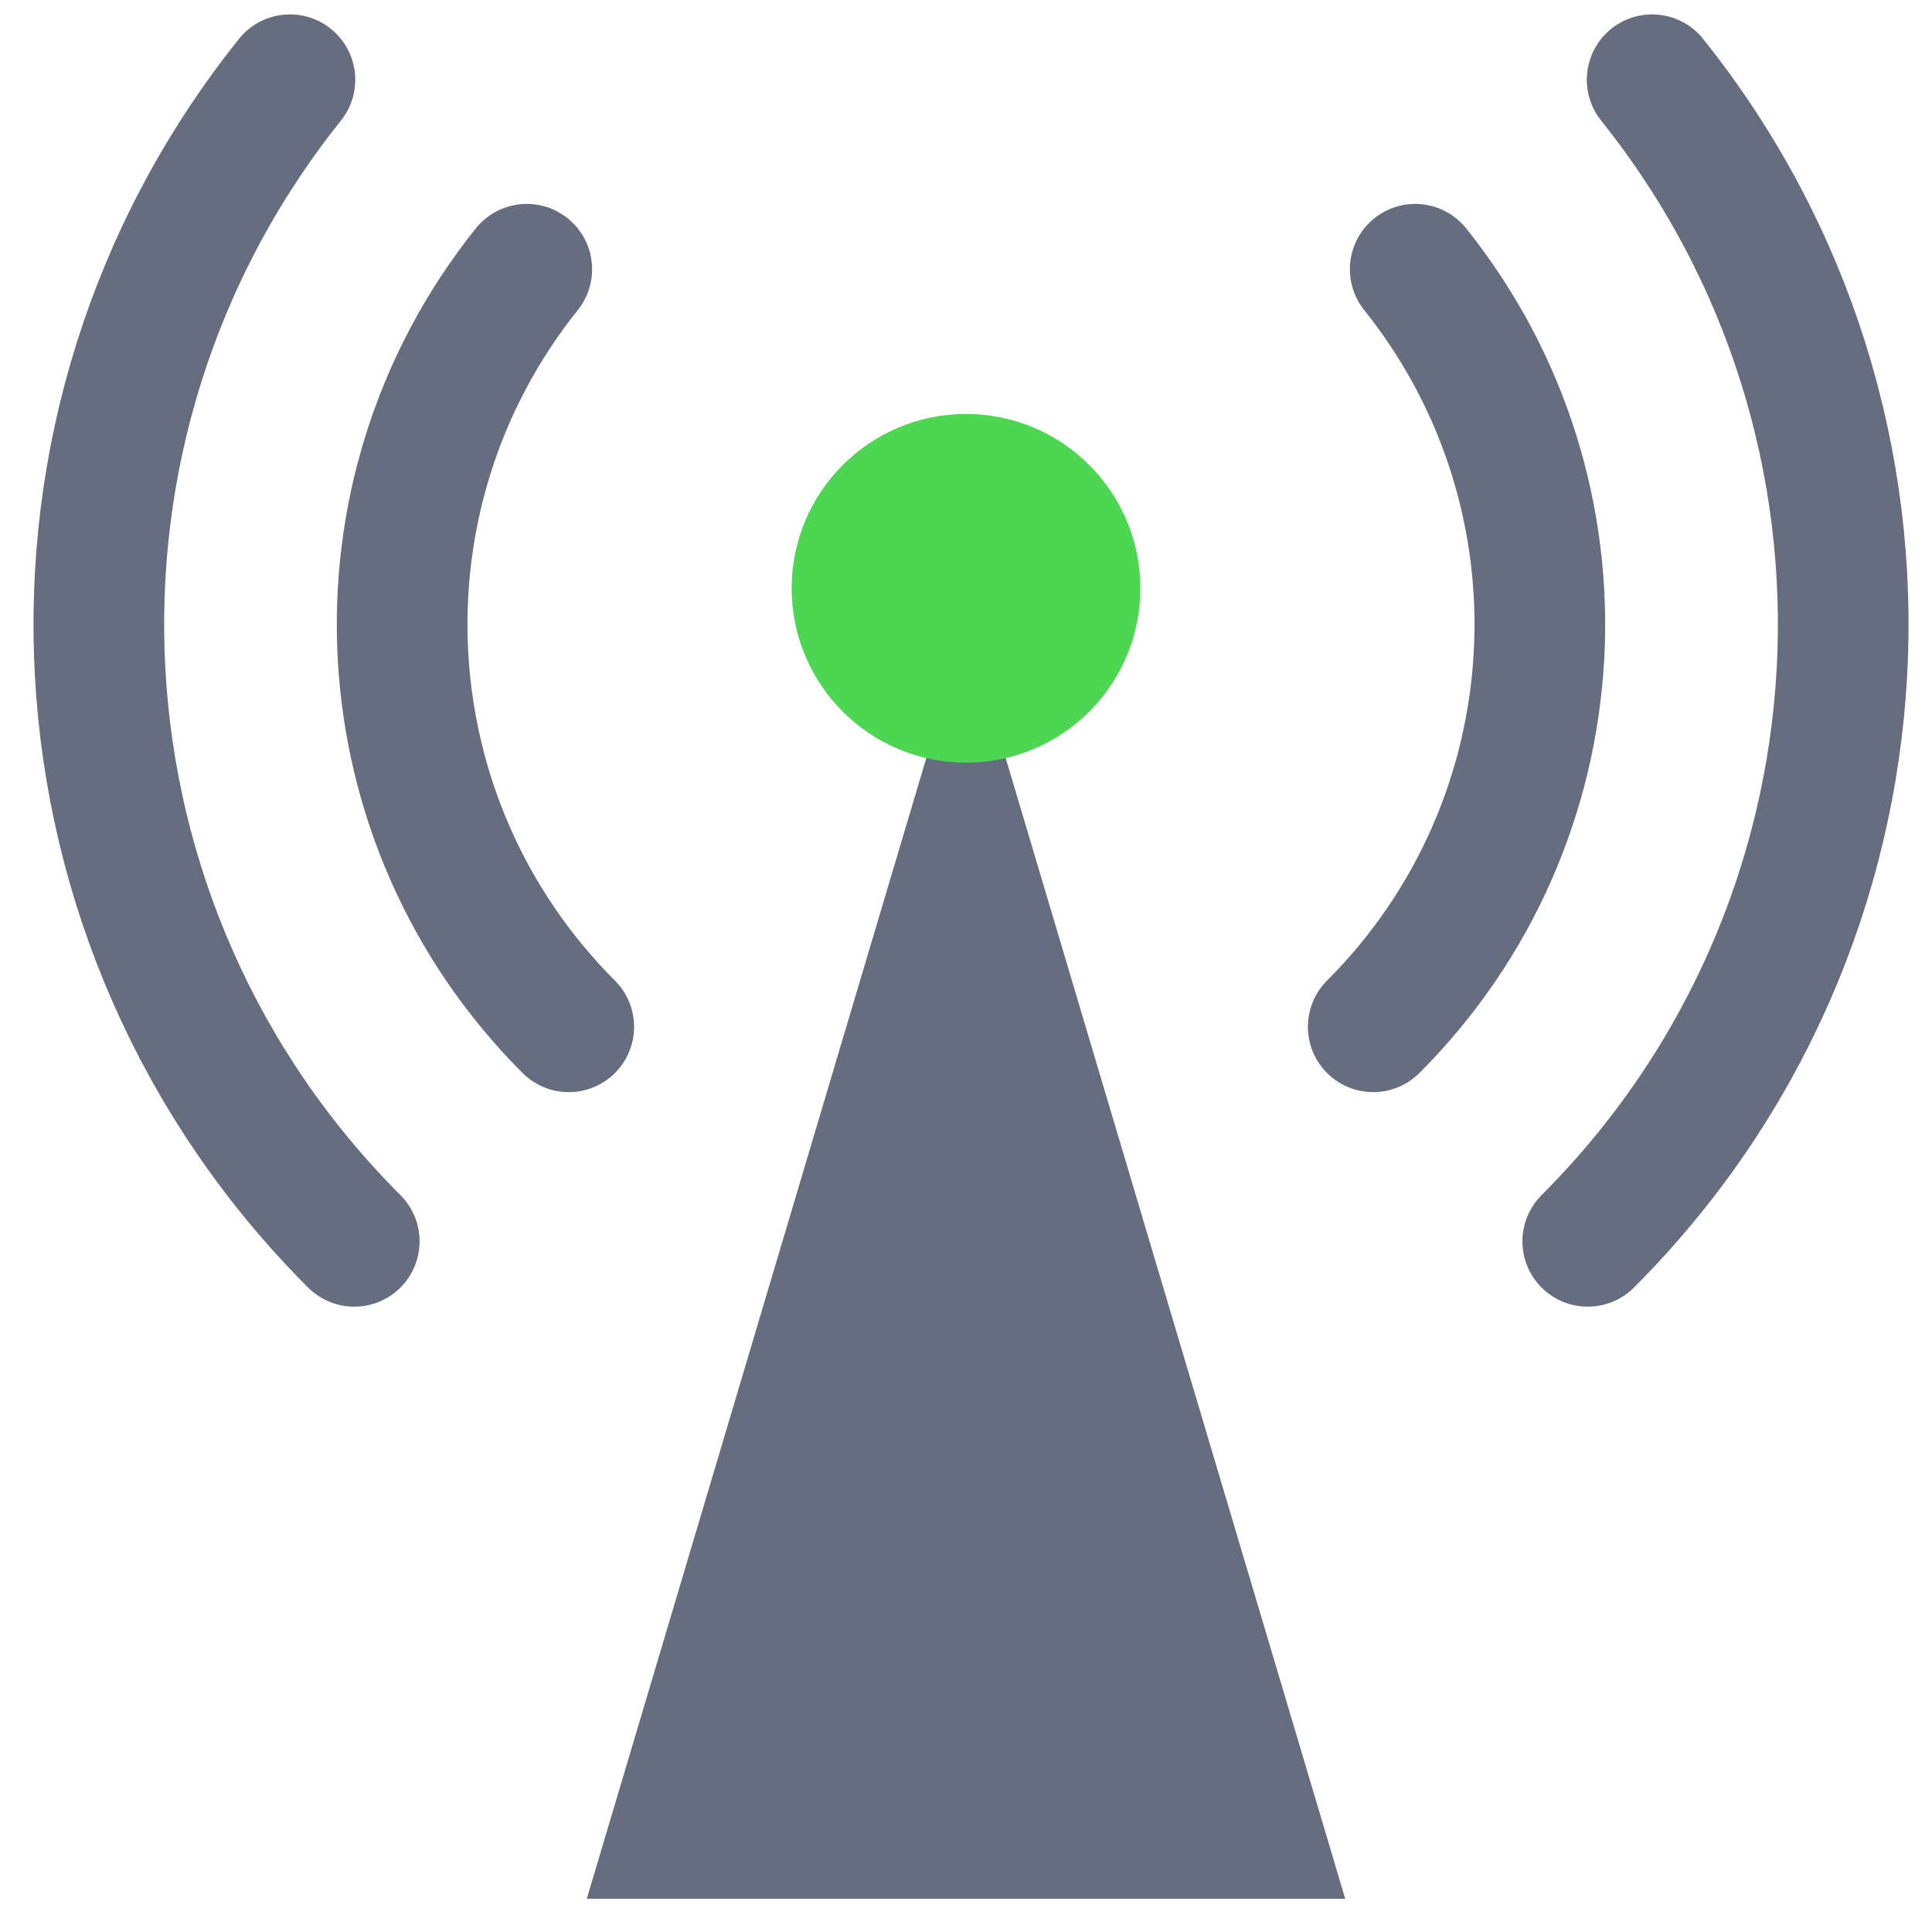 <?xml version="1.0" encoding="UTF-8"?><svg id="Layer_1" xmlns="http://www.w3.org/2000/svg" width="443.6" height="443.6" viewBox="0 0 443.6 443.6"><path d="m308.87,435.97l-79.62-267.51h-14.9l-79.62,267.51" style="fill:#656d7e; stroke-width:0px;"/><path d="m81.34,285.02C9.19,212.86,2.83,98,66.57,18.31m312.77,0c63.74,79.69,57.37,194.55-14.78,266.71m-39.62-223.2c41.57,51.97,37.42,126.88-9.64,173.94m-184.71,0c-47.06-47.06-51.21-121.97-9.64-173.94" style="fill:none; stroke:#656d7e; stroke-linecap:round; stroke-miterlimit:1.67; stroke-width:30px;"/><circle cx="221.8" cy="135.08" r="40.03" style="fill:#4dd651; stroke-width:0px;"/></svg>